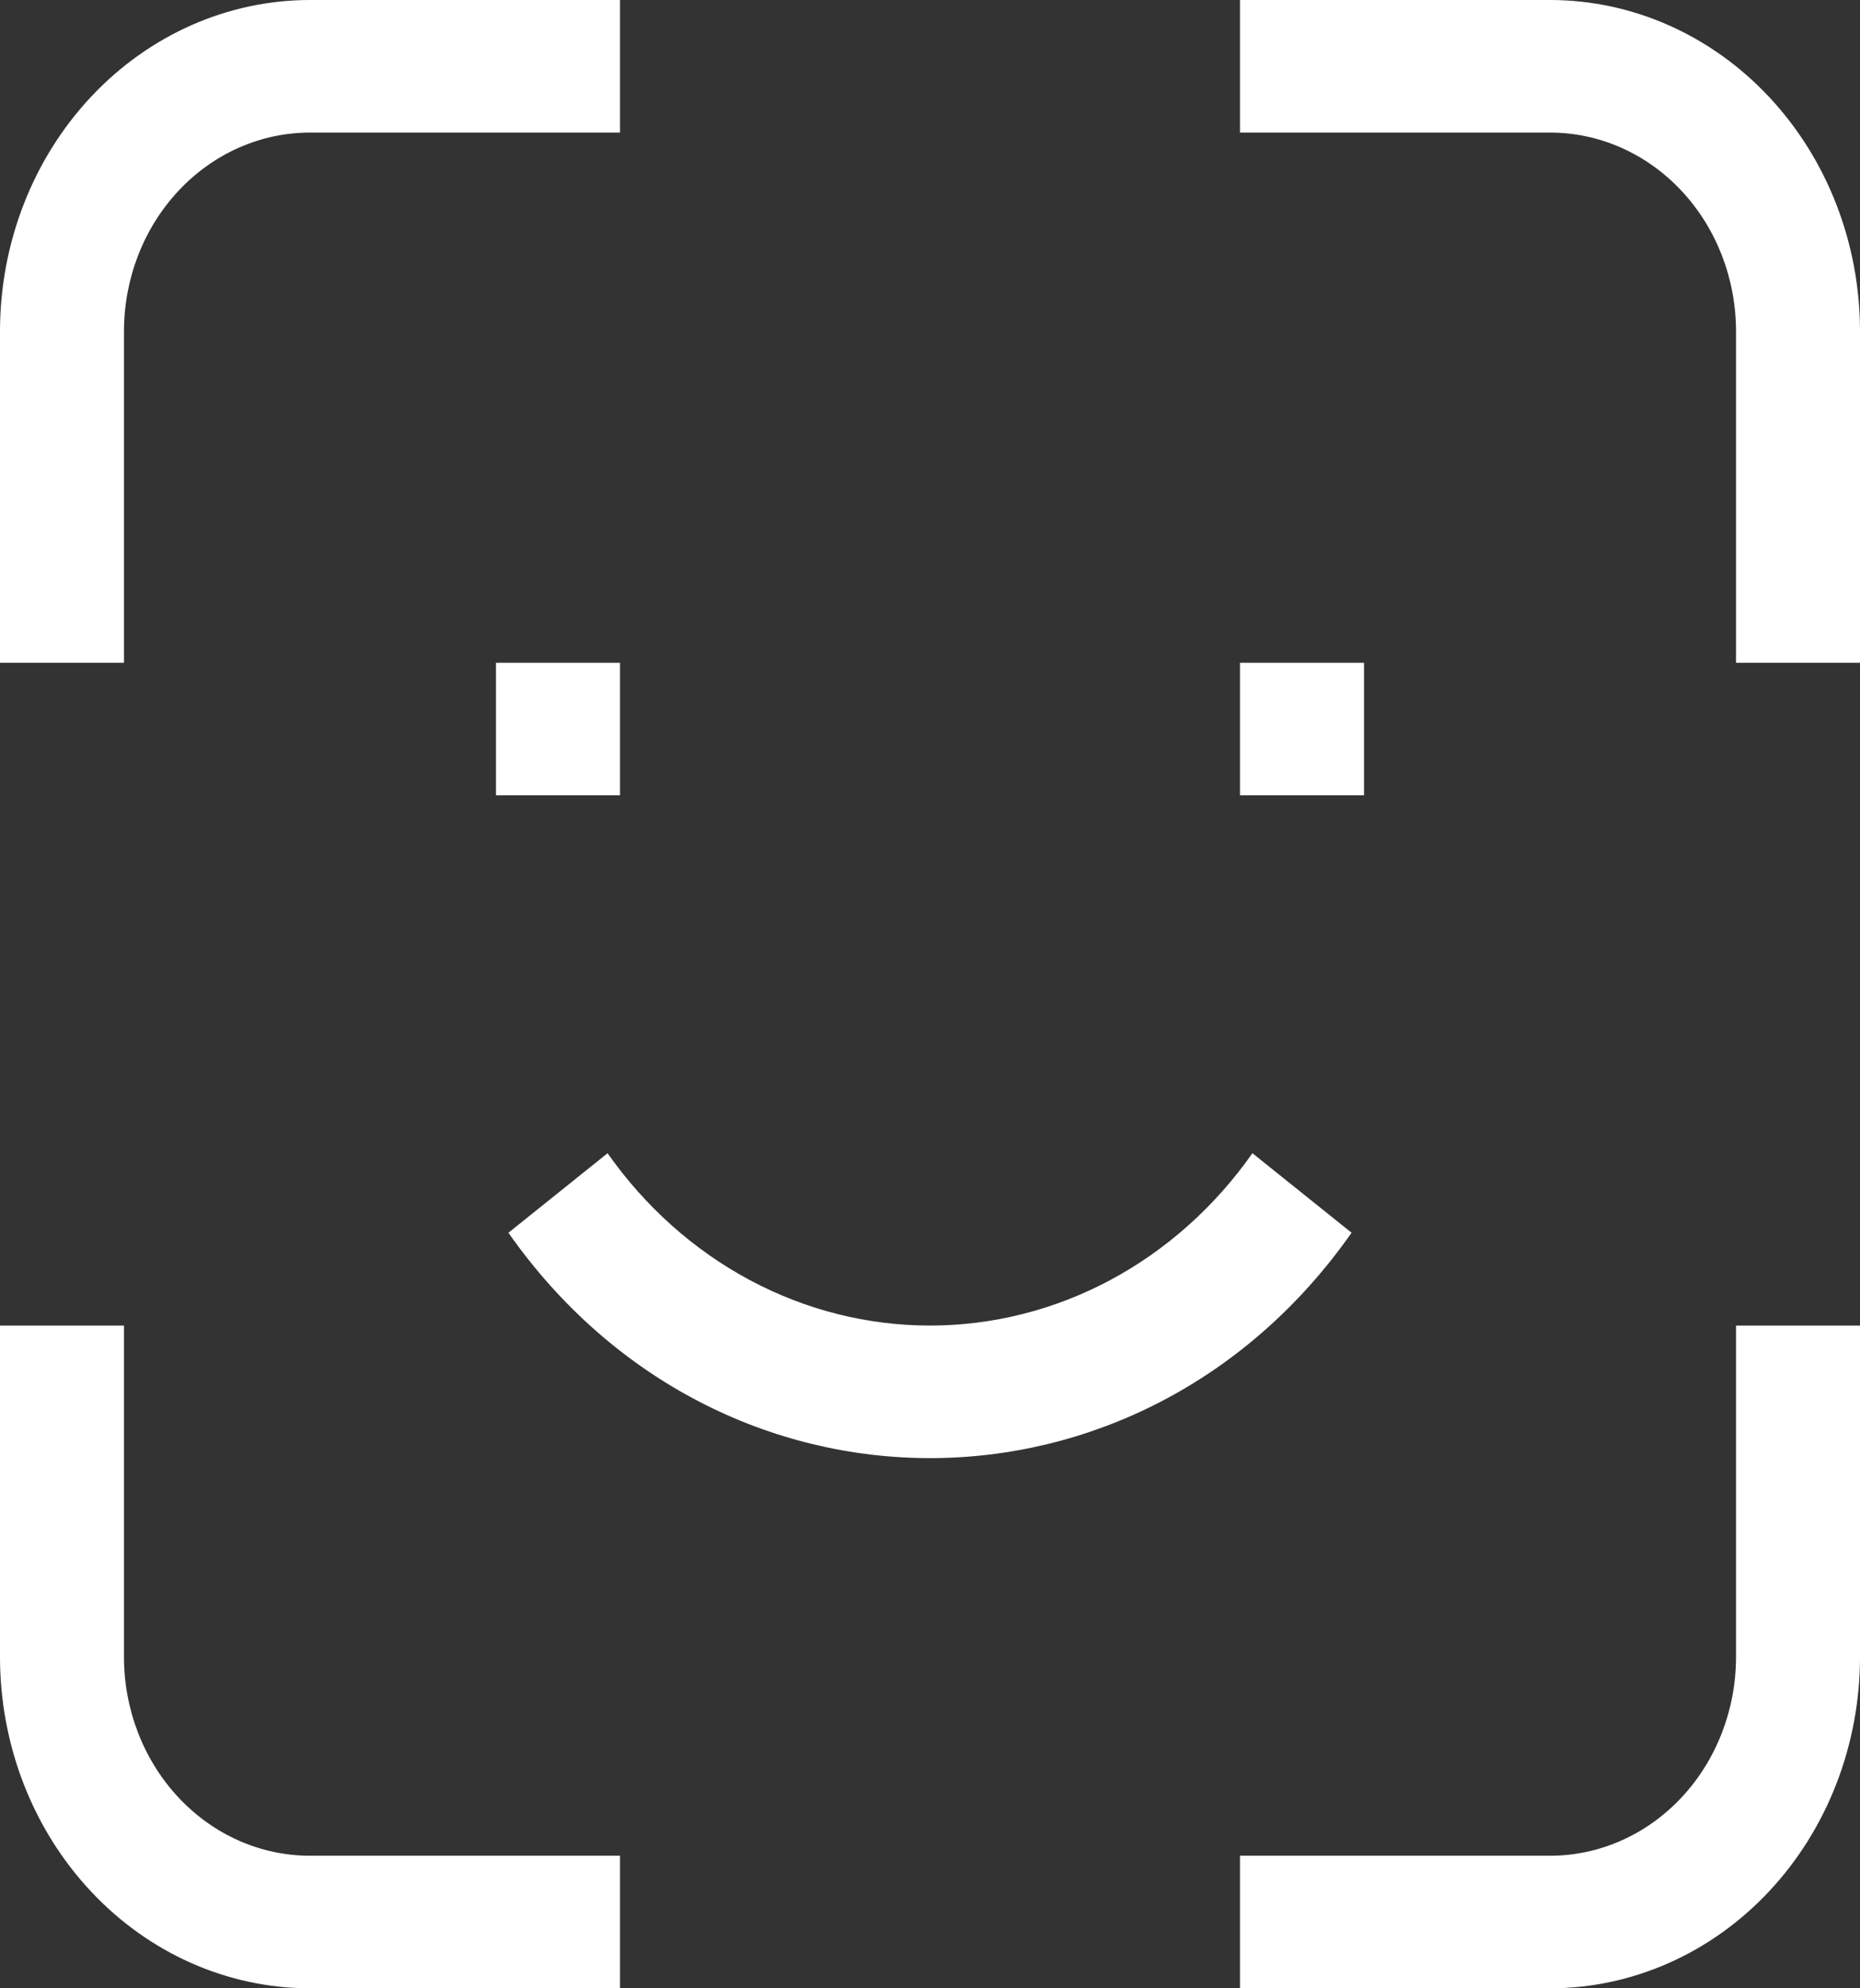 <svg xmlns="http://www.w3.org/2000/svg" width="29" height="31" viewBox="0 0 29 31" fill="none"><rect x="0" y="0" width="29" height="31" fill="#333333" stroke="none"/><path fill-rule="evenodd" clip-rule="evenodd" d="M4.833 2.067C4.064 2.067 3.327 2.393 2.783 2.975C2.239 3.556 1.933 4.345 1.933 5.167V10.333H0V5.167C0 3.796 0.509 2.482 1.416 1.513C2.322 0.544 3.551 0 4.833 0L9.667 0V2.067H4.833ZM24.167 2.067H19.333V0H24.167C25.448 0 26.678 0.544 27.584 1.513C28.491 2.482 29 3.796 29 5.167V10.333H27.067V5.167C27.067 4.345 26.761 3.556 26.217 2.975C25.673 2.393 24.936 2.067 24.167 2.067ZM9.667 12.4H7.733V10.333H9.667V12.4ZM21.267 12.4H19.333V10.333H21.267V12.4ZM9.473 17.98C10.059 18.814 10.818 19.491 11.69 19.958C12.562 20.424 13.524 20.667 14.5 20.667C15.476 20.667 16.438 20.424 17.31 19.958C18.183 19.491 18.941 18.814 19.527 17.98L21.073 19.22C17.787 23.905 11.213 23.905 7.927 19.22L9.473 17.98ZM0 25.833V20.667H1.933V25.833C1.933 26.655 2.239 27.444 2.783 28.025C3.327 28.607 4.064 28.933 4.833 28.933H9.667V31H4.833C3.551 31 2.322 30.456 1.416 29.487C0.509 28.518 0 27.204 0 25.833ZM29 20.667V25.833C29 27.204 28.491 28.518 27.584 29.487C26.678 30.456 25.448 31 24.167 31H19.333V28.933H24.167C24.936 28.933 25.673 28.607 26.217 28.025C26.761 27.444 27.067 26.655 27.067 25.833V20.667H29Z" fill="white"></path></svg>